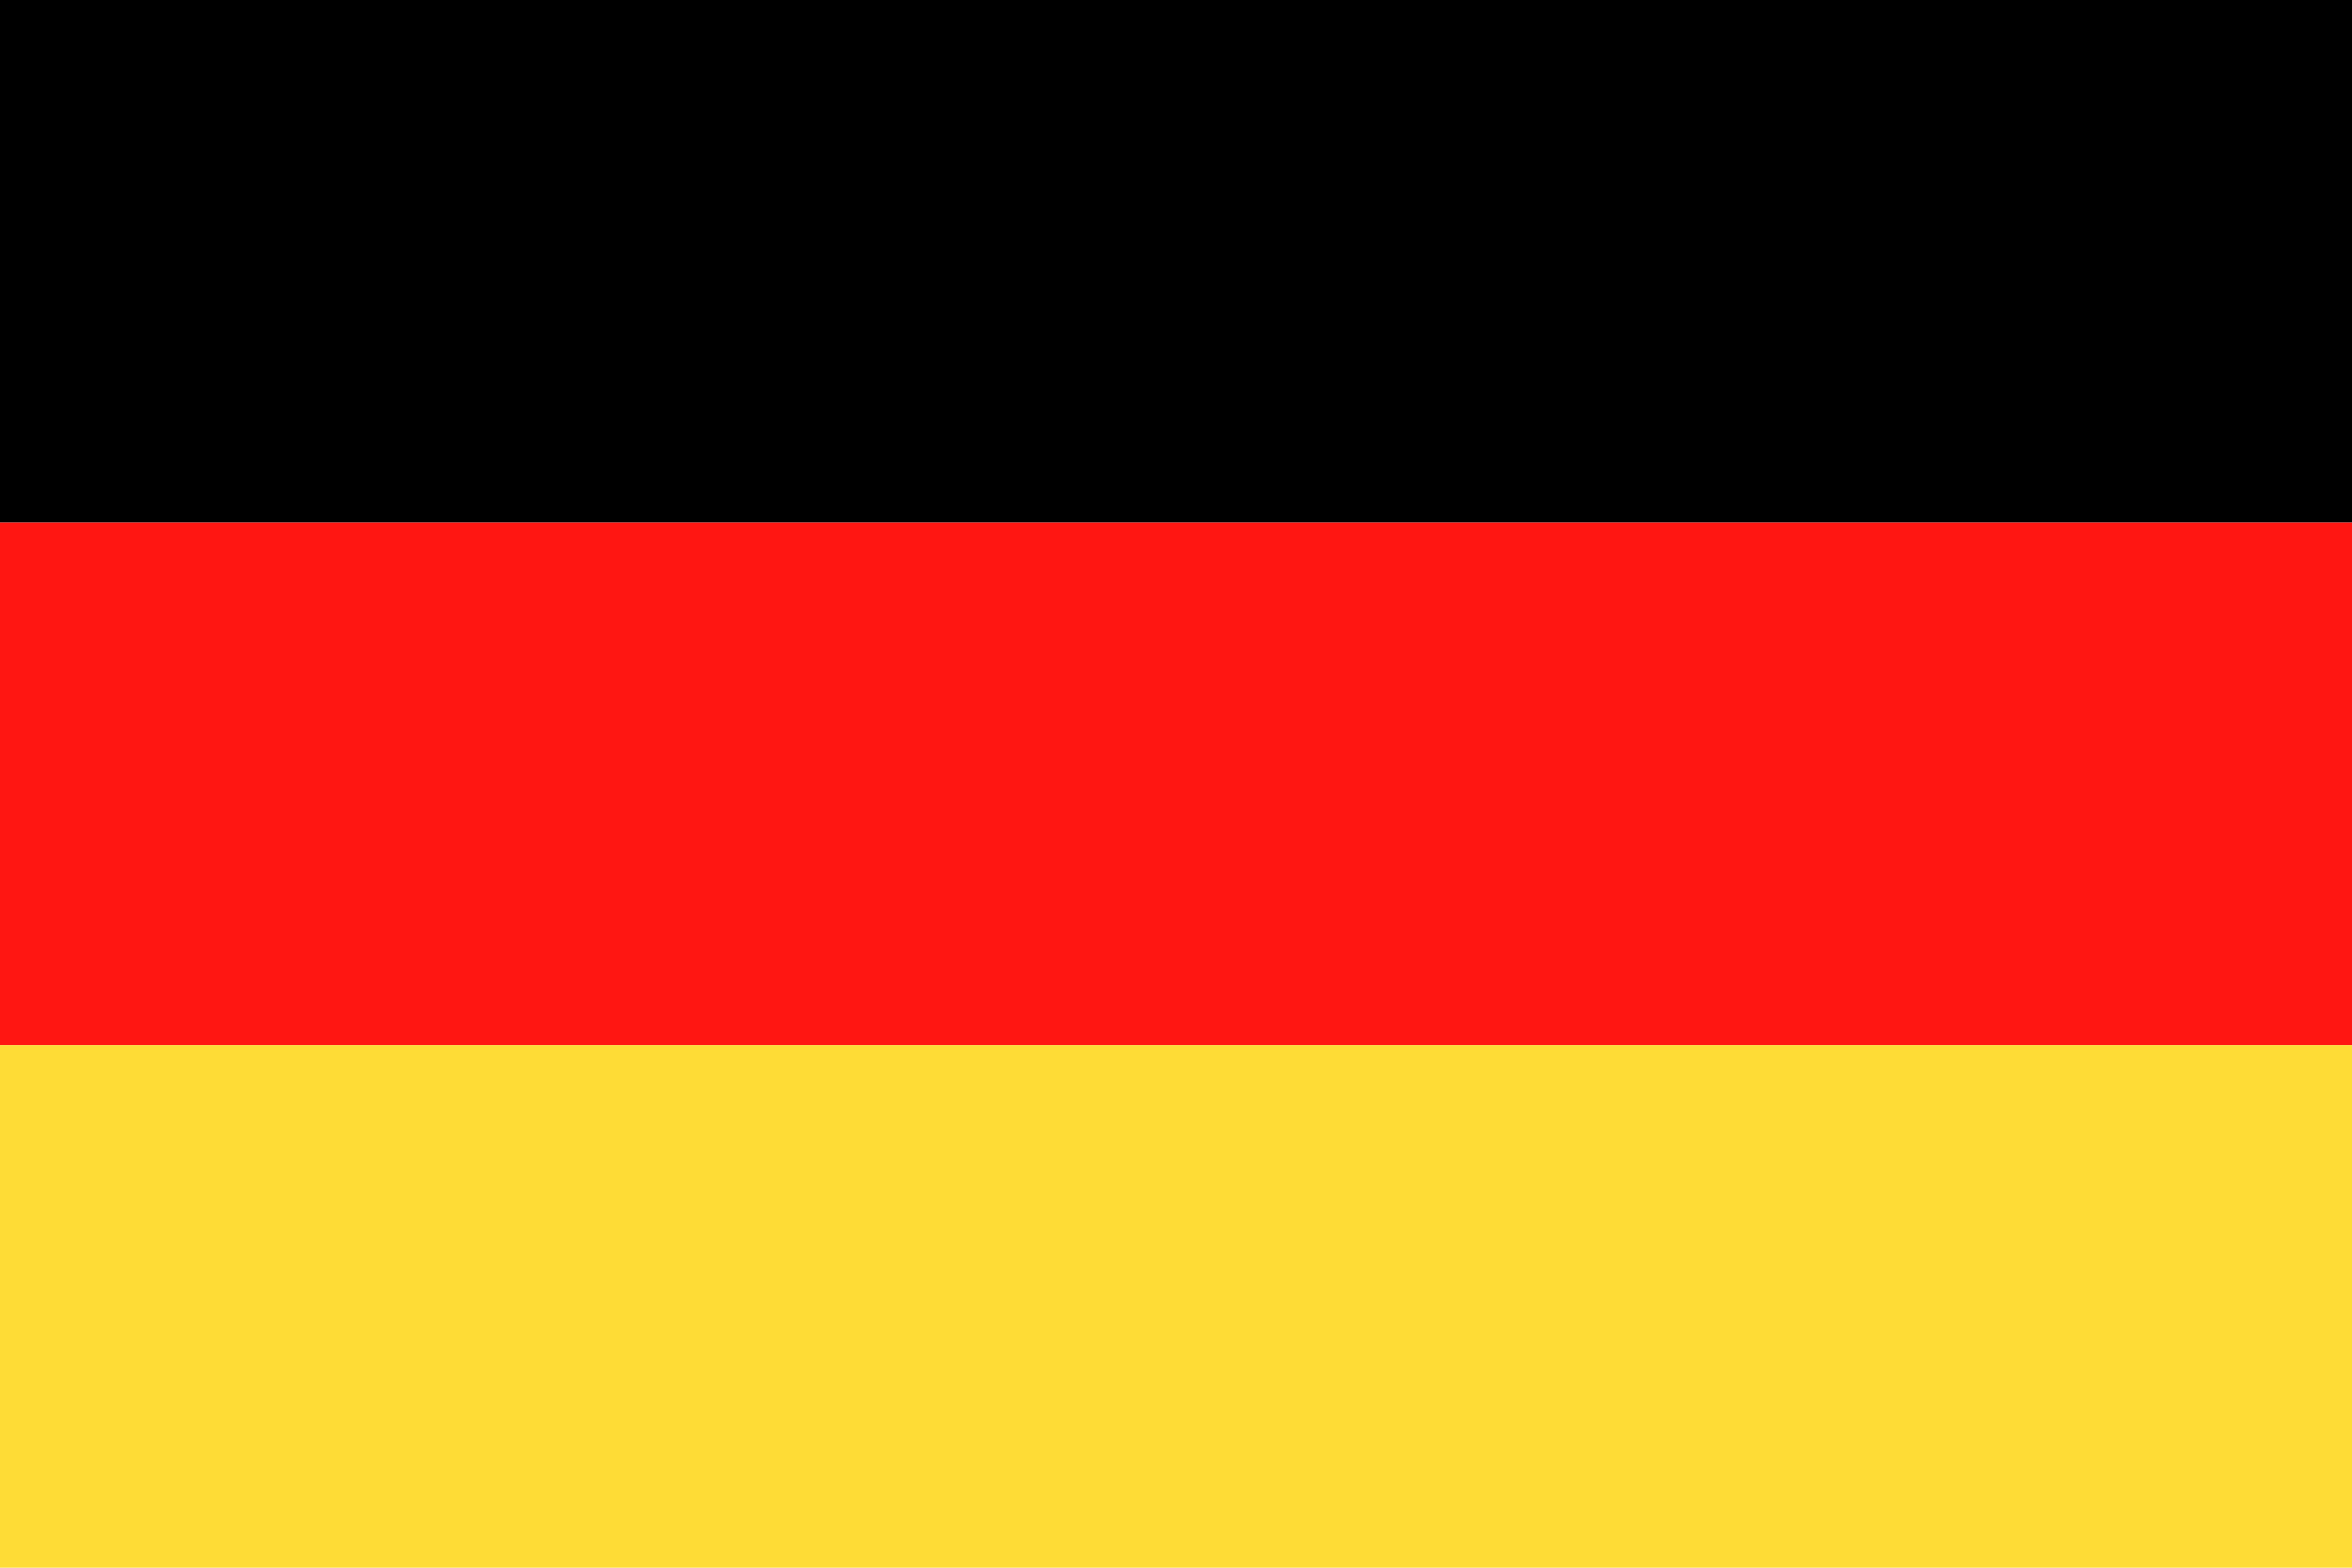 <svg id="Ebene_1" data-name="Ebene 1" xmlns="http://www.w3.org/2000/svg" viewBox="0 0 170.079 113.386">
  <defs>
    <style>
      .cls-1, .cls-2, .cls-3 {
        fill-rule: evenodd;
      }

      .cls-2 {
        fill: #ff1612;
      }

      .cls-3 {
        fill: #fedc36;
      }
    </style>
  </defs>
  <title>flag_germany</title>
  <g>
    <polygon class="cls-1" points="0 0 170.079 0 170.079 37.796 0 37.796 0 0 0 0"/>
    <polygon class="cls-2" points="0 75.591 170.079 75.591 170.079 37.795 0 37.795 0 75.591 0 75.591"/>
    <polygon class="cls-3" points="0 75.591 170.079 75.591 170.079 113.386 0 113.386 0 75.591 0 75.591"/>
  </g>
</svg>
